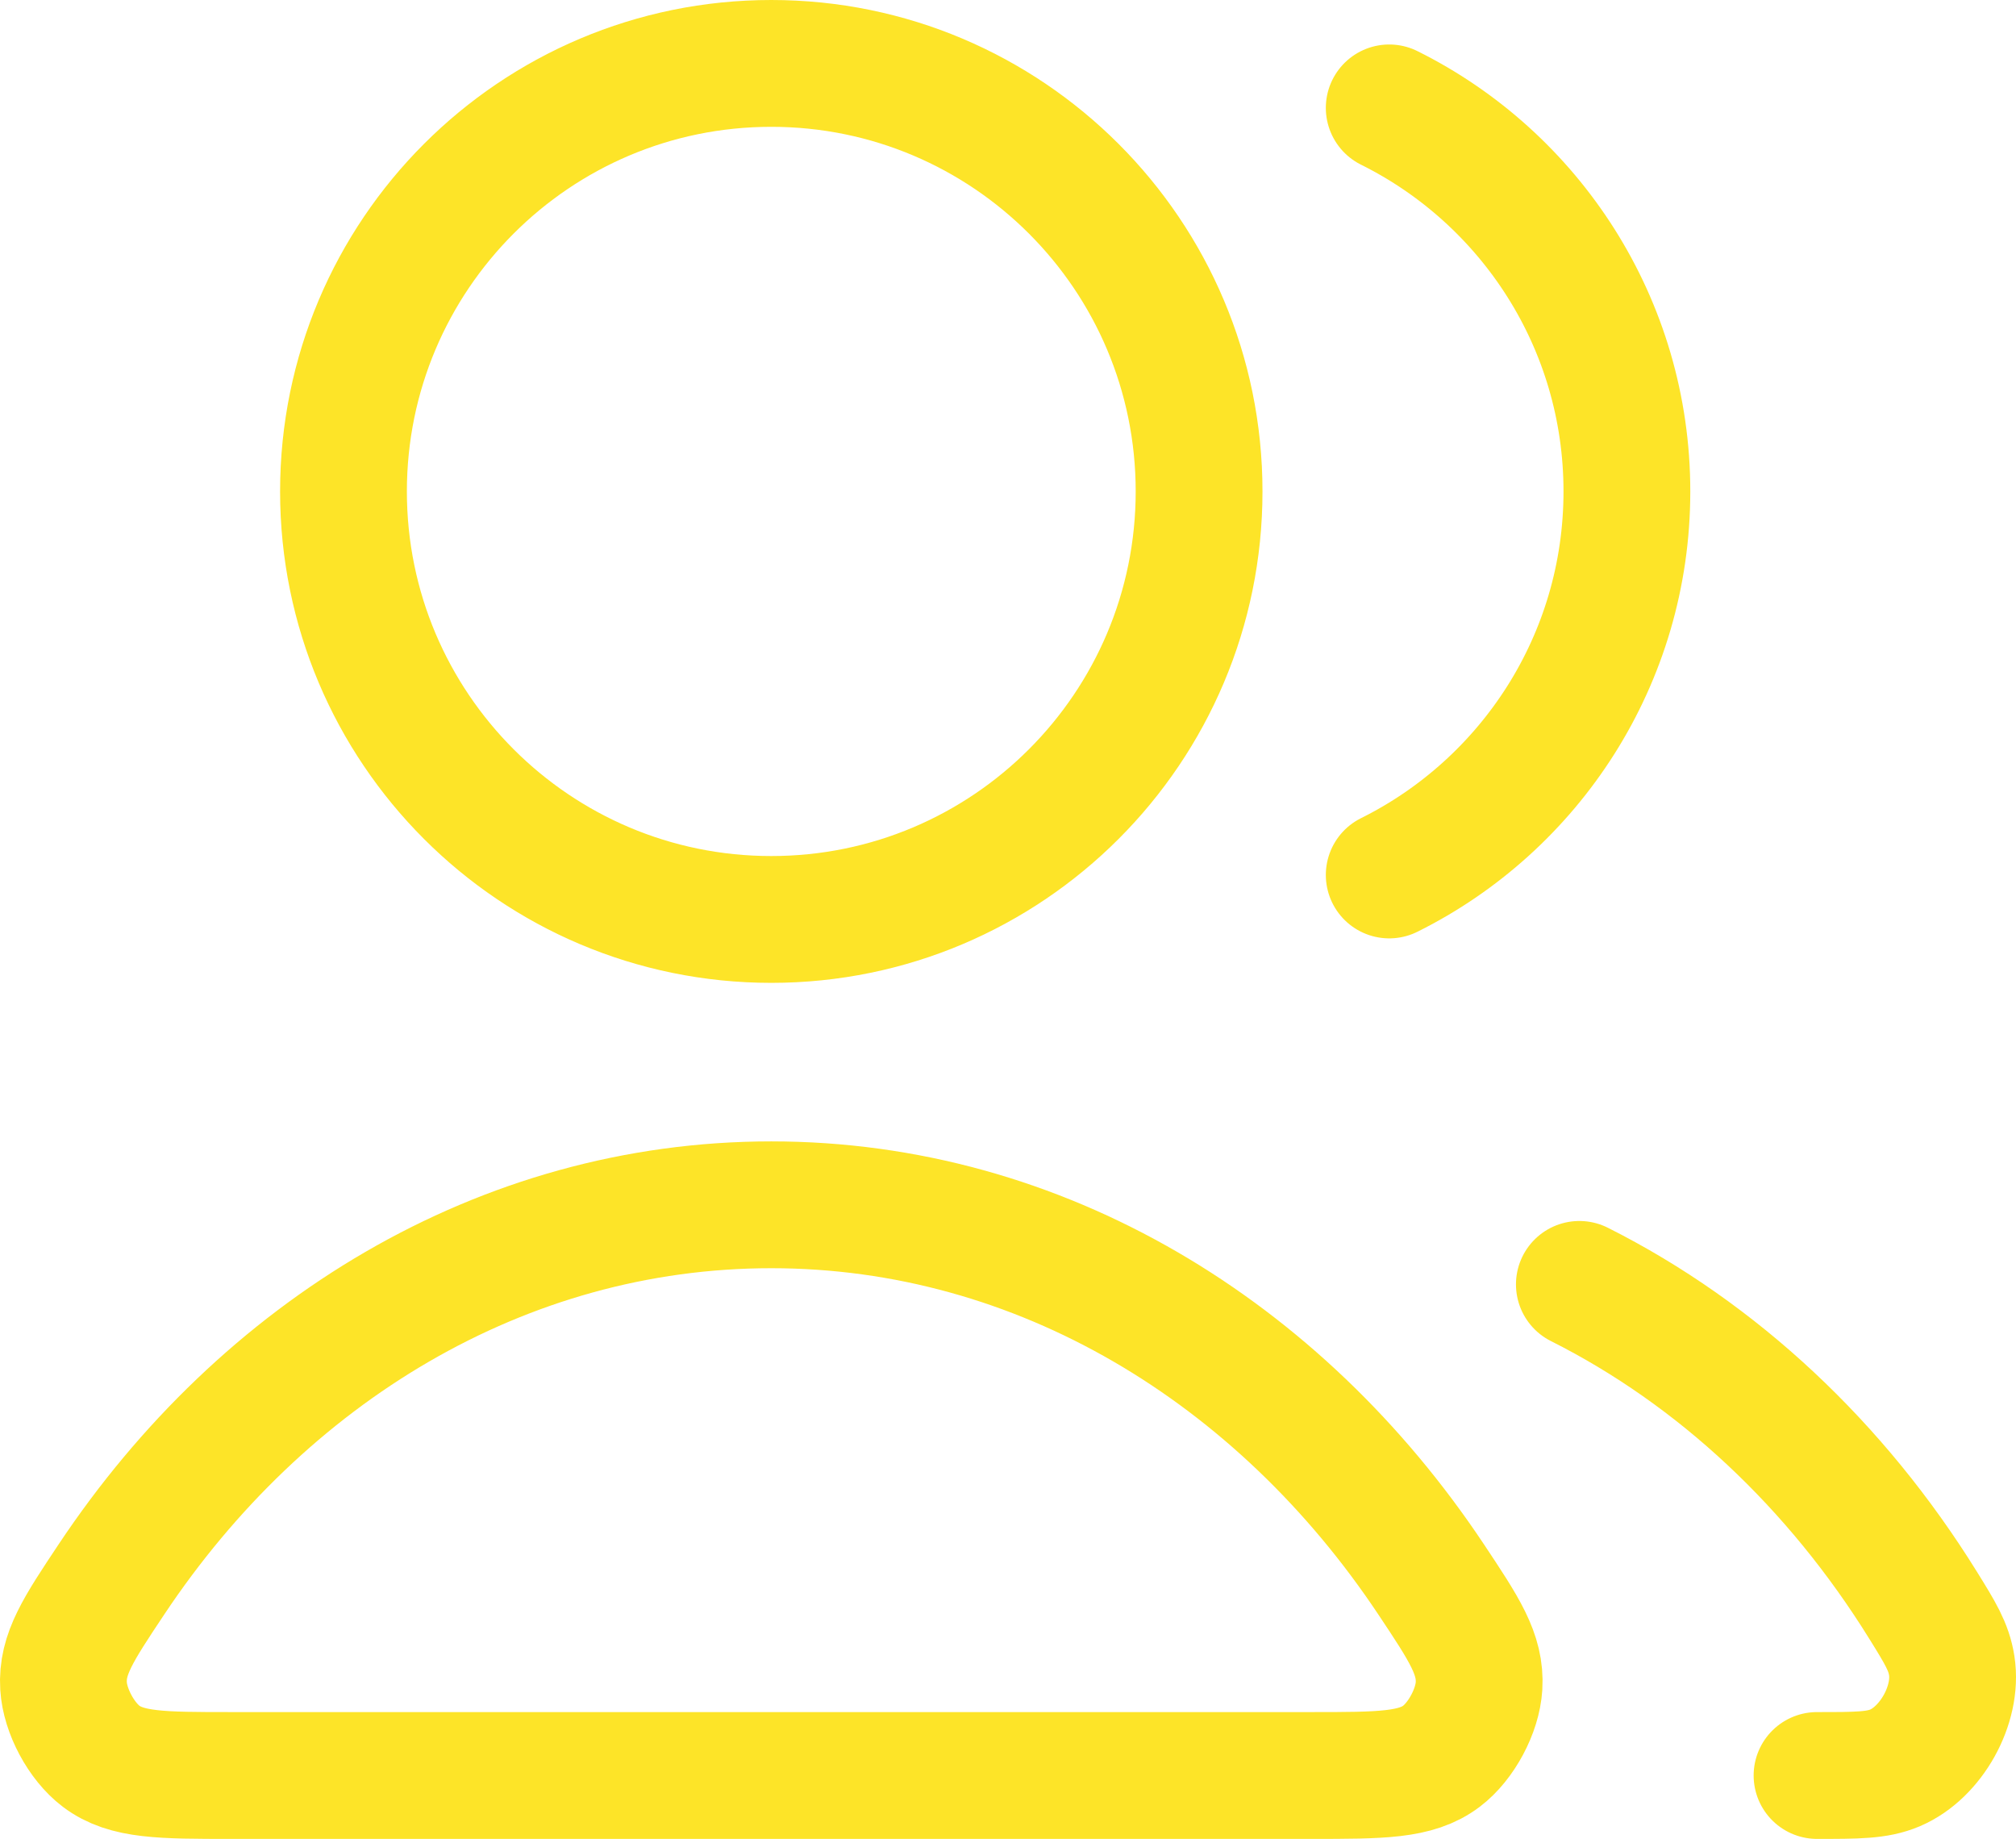 <svg width="159" height="145" viewBox="0 0 159 145" fill="none" xmlns="http://www.w3.org/2000/svg">
<path d="M124.563 101.277C135.479 106.762 144.838 115.565 151.67 126.572C153.022 128.752 153.699 129.842 153.933 131.351C154.408 134.418 152.311 138.189 149.455 139.403C148.05 140 146.469 140 143.308 140M109.567 68.992C120.677 63.469 128.312 52.002 128.312 38.75C128.312 25.498 120.677 14.031 109.567 8.508M94.571 38.75C94.571 57.39 79.465 72.5 60.83 72.5C42.196 72.5 27.09 57.39 27.09 38.75C27.09 20.11 42.196 5 60.83 5C79.465 5 94.571 20.11 94.571 38.75ZM8.789 124.538C20.743 106.584 39.607 95 60.83 95C82.054 95 100.918 106.584 112.872 124.538C115.491 128.471 116.8 130.437 116.649 132.949C116.532 134.905 115.25 137.3 113.687 138.482C111.681 140 108.921 140 103.401 140H18.26C12.74 140 9.98 140 7.973 138.482C6.411 137.3 5.129 134.905 5.012 132.949C4.861 130.437 6.17 128.471 8.789 124.538Z" stroke="#FDE428" stroke-width="10" stroke-linecap="round" stroke-linejoin="round"/>
</svg>
